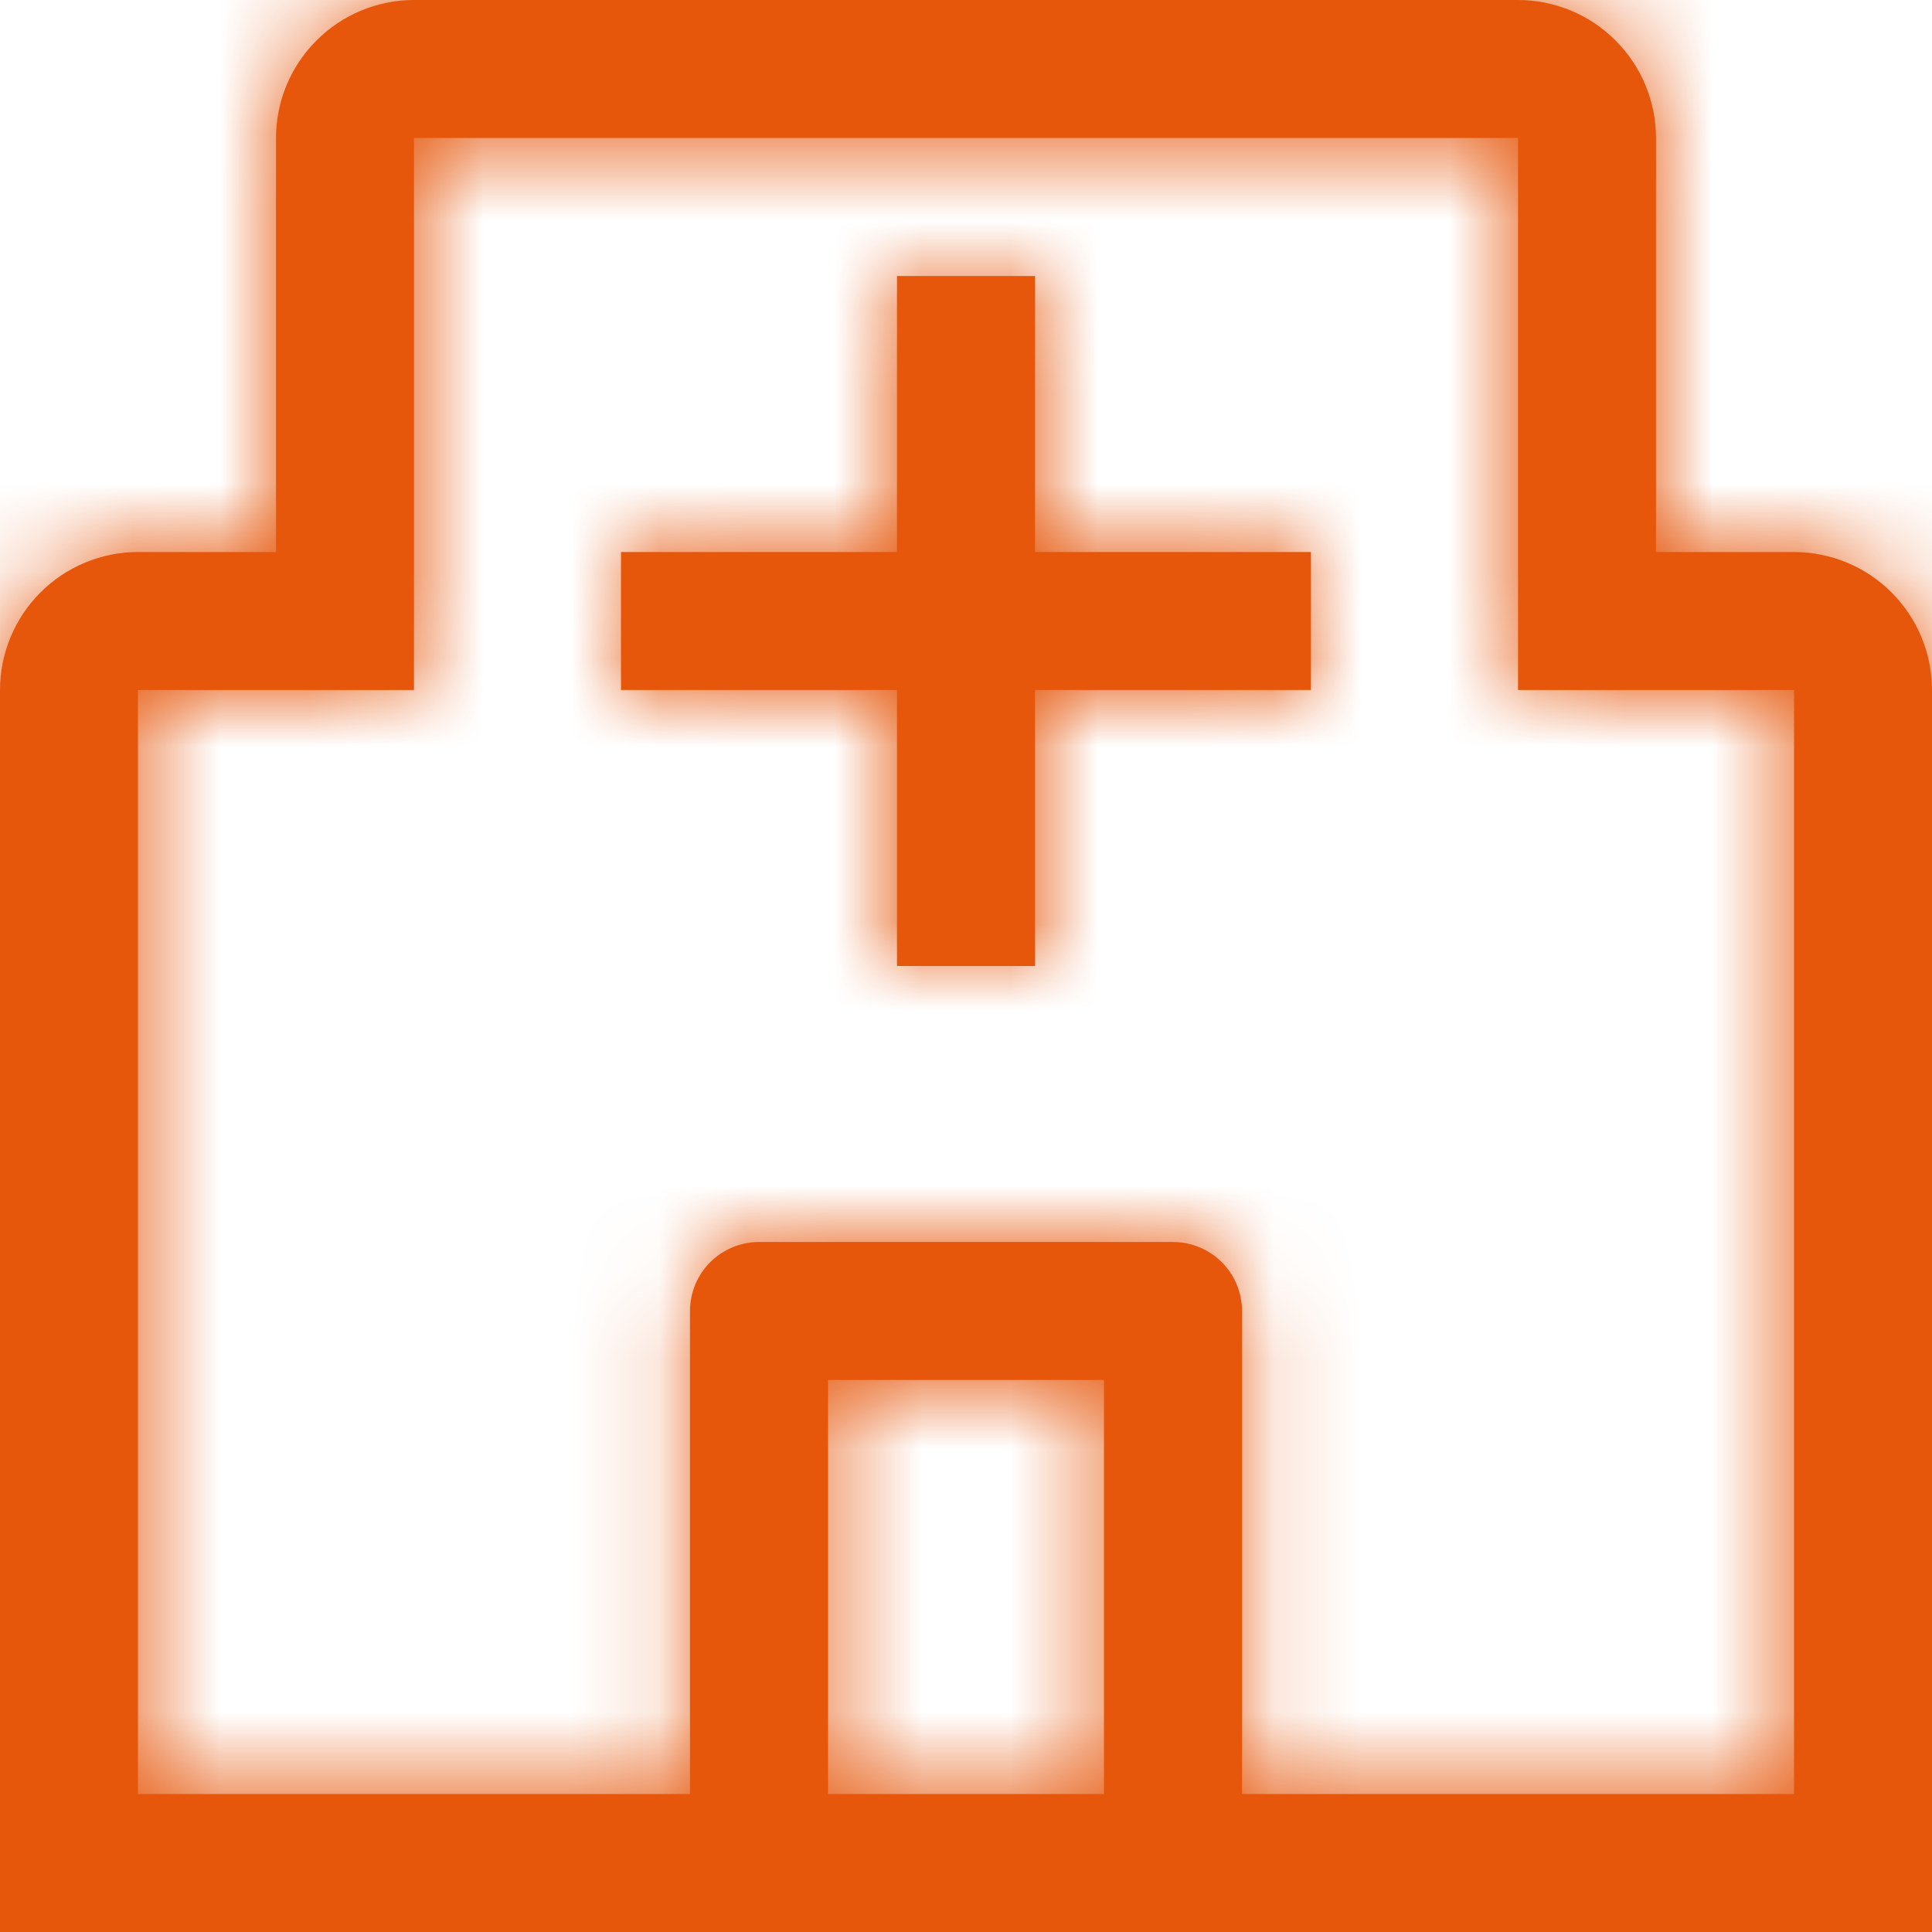 <svg width="22" height="22" viewBox="0 0 22 22" fill="none" xmlns="http://www.w3.org/2000/svg">
<mask id="path-1-inside-1_426_2717" fill="white">
<path d="M14.928 6.286H11.786V3.143H10.214V6.286H7.071V7.857H10.214V11H11.786V7.857H14.928V6.286Z"/>
</mask>
<path d="M14.928 6.286H11.786V3.143H10.214V6.286H7.071V7.857H10.214V11H11.786V7.857H14.928V6.286Z" fill="#E6570C"/>
<path d="M14.928 6.286H19.928V1.286H14.928V6.286ZM11.786 6.286H6.786V11.286H11.786V6.286ZM11.786 3.143H16.786V-1.857H11.786V3.143ZM10.214 3.143V-1.857H5.214V3.143H10.214ZM10.214 6.286V11.286H15.214V6.286H10.214ZM7.071 6.286V1.286H2.071V6.286H7.071ZM7.071 7.857H2.071V12.857H7.071V7.857ZM10.214 7.857H15.214V2.857H10.214V7.857ZM10.214 11H5.214V16H10.214V11ZM11.786 11V16H16.786V11H11.786ZM11.786 7.857V2.857H6.786V7.857H11.786ZM14.928 7.857V12.857H19.928V7.857H14.928ZM14.928 1.286H11.786V11.286H14.928V1.286ZM16.786 6.286V3.143H6.786V6.286H16.786ZM11.786 -1.857H10.214V8.143H11.786V-1.857ZM5.214 3.143V6.286H15.214V3.143H5.214ZM10.214 1.286H7.071V11.286H10.214V1.286ZM2.071 6.286V7.857H12.071V6.286H2.071ZM7.071 12.857H10.214V2.857H7.071V12.857ZM5.214 7.857V11H15.214V7.857H5.214ZM10.214 16H11.786V6H10.214V16ZM16.786 11V7.857H6.786V11H16.786ZM11.786 12.857H14.928V2.857H11.786V12.857ZM19.928 7.857V6.286H9.928V7.857H19.928Z" fill="#E6570C" mask="url(#path-1-inside-1_426_2717)"/>
<mask id="path-3-inside-2_426_2717" fill="white">
<path d="M20.429 6.286H18.857V1.571C18.857 1.155 18.691 0.755 18.396 0.461C18.102 0.166 17.702 0 17.286 0H4.714C4.298 0 3.898 0.166 3.604 0.461C3.309 0.755 3.143 1.155 3.143 1.571V6.286H1.571C1.155 6.286 0.755 6.452 0.461 6.746C0.166 7.041 0 7.441 0 7.857V22H22V7.857C22 7.441 21.834 7.041 21.539 6.746C21.245 6.452 20.845 6.286 20.429 6.286ZM9.429 20.429V15.714H12.571V20.429H9.429ZM14.143 20.429V14.929C14.143 14.72 14.06 14.52 13.913 14.373C13.765 14.226 13.566 14.143 13.357 14.143H8.643C8.434 14.143 8.235 14.226 8.087 14.373C7.94 14.52 7.857 14.72 7.857 14.929V20.429H1.571V7.857H4.714V1.571H17.286V7.857H20.429V20.429H14.143Z"/>
</mask>
<path d="M20.429 6.286H18.857V1.571C18.857 1.155 18.691 0.755 18.396 0.461C18.102 0.166 17.702 0 17.286 0H4.714C4.298 0 3.898 0.166 3.604 0.461C3.309 0.755 3.143 1.155 3.143 1.571V6.286H1.571C1.155 6.286 0.755 6.452 0.461 6.746C0.166 7.041 0 7.441 0 7.857V22H22V7.857C22 7.441 21.834 7.041 21.539 6.746C21.245 6.452 20.845 6.286 20.429 6.286ZM9.429 20.429V15.714H12.571V20.429H9.429ZM14.143 20.429V14.929C14.143 14.72 14.06 14.52 13.913 14.373C13.765 14.226 13.566 14.143 13.357 14.143H8.643C8.434 14.143 8.235 14.226 8.087 14.373C7.94 14.52 7.857 14.72 7.857 14.929V20.429H1.571V7.857H4.714V1.571H17.286V7.857H20.429V20.429H14.143Z" fill="#E6570C"/>
<path d="M18.857 6.286H13.857V11.286H18.857V6.286ZM18.857 1.571H23.857L23.857 1.566L18.857 1.571ZM17.286 0L17.291 -5H17.286V0ZM4.714 0L4.714 -5L4.709 -5L4.714 0ZM3.143 1.571L-1.857 1.566V1.571H3.143ZM3.143 6.286V11.286H8.143V6.286H3.143ZM1.571 6.286V1.286L1.566 1.286L1.571 6.286ZM0 7.857L-5 7.852V7.857H0ZM0 22H-5V27H0V22ZM22 22V27H27V22H22ZM22 7.857H27L27 7.852L22 7.857ZM9.429 20.429H4.429V25.429H9.429V20.429ZM9.429 15.714V10.714H4.429V15.714H9.429ZM12.571 15.714H17.571V10.714H12.571V15.714ZM12.571 20.429V25.429H17.571V20.429H12.571ZM14.143 20.429H9.143V25.429H14.143V20.429ZM7.857 20.429V25.429H12.857V20.429H7.857ZM1.571 20.429H-3.429V25.429H1.571V20.429ZM1.571 7.857V2.857H-3.429V7.857H1.571ZM4.714 7.857V12.857H9.714V7.857H4.714ZM4.714 1.571V-3.429H-0.286V1.571H4.714ZM17.286 1.571H22.286V-3.429H17.286V1.571ZM17.286 7.857H12.286V12.857H17.286V7.857ZM20.429 7.857H25.429V2.857H20.429V7.857ZM20.429 20.429V25.429H25.429V20.429H20.429ZM20.429 1.286H18.857V11.286H20.429V1.286ZM23.857 6.286V1.571H13.857V6.286H23.857ZM23.857 1.566C23.855 -0.175 23.163 -1.844 21.932 -3.075L14.861 3.996C14.219 3.354 13.858 2.484 13.857 1.576L23.857 1.566ZM21.932 -3.075C20.701 -4.306 19.032 -4.998 17.291 -5L17.281 5C16.373 4.999 15.503 4.638 14.861 3.996L21.932 -3.075ZM17.286 -5H4.714V5H17.286V-5ZM4.709 -5C2.968 -4.998 1.299 -4.306 0.068 -3.075L7.139 3.996C6.497 4.638 5.627 4.999 4.719 5L4.709 -5ZM0.068 -3.075C-1.163 -1.844 -1.855 -0.175 -1.857 1.566L8.143 1.576C8.142 2.484 7.781 3.354 7.139 3.996L0.068 -3.075ZM-1.857 1.571V6.286H8.143V1.571H-1.857ZM3.143 1.286H1.571V11.286H3.143V1.286ZM1.566 1.286C-0.175 1.287 -1.844 1.98 -3.075 3.211L3.996 10.282C3.354 10.924 2.484 11.285 1.576 11.286L1.566 1.286ZM-3.075 3.211C-4.306 4.442 -4.998 6.111 -5 7.852L5 7.862C4.999 8.77 4.638 9.64 3.996 10.282L-3.075 3.211ZM-5 7.857V22H5V7.857H-5ZM0 27H22V17H0V27ZM27 22V7.857H17V22H27ZM27 7.852C26.998 6.111 26.306 4.442 25.075 3.211L18.004 10.282C17.362 9.64 17.001 8.77 17 7.862L27 7.852ZM25.075 3.211C23.844 1.98 22.175 1.287 20.434 1.286L20.424 11.286C19.516 11.285 18.646 10.924 18.004 10.282L25.075 3.211ZM14.429 20.429V15.714H4.429V20.429H14.429ZM9.429 20.714H12.571V10.714H9.429V20.714ZM7.571 15.714V20.429H17.571V15.714H7.571ZM12.571 15.429H9.429V25.429H12.571V15.429ZM19.143 20.429V14.929H9.143V20.429H19.143ZM19.143 14.929C19.143 13.394 18.533 11.922 17.448 10.838L10.377 17.909C9.587 17.118 9.143 16.046 9.143 14.929H19.143ZM17.448 10.838C16.363 9.752 14.892 9.143 13.357 9.143V19.143C12.239 19.143 11.168 18.699 10.377 17.909L17.448 10.838ZM13.357 9.143H8.643V19.143H13.357V9.143ZM8.643 9.143C7.108 9.143 5.637 9.752 4.552 10.838L11.623 17.909C10.832 18.699 9.761 19.143 8.643 19.143V9.143ZM4.552 10.838C3.467 11.922 2.857 13.394 2.857 14.929H12.857C12.857 16.046 12.413 17.118 11.623 17.909L4.552 10.838ZM2.857 14.929V20.429H12.857V14.929H2.857ZM7.857 15.429H1.571V25.429H7.857V15.429ZM6.571 20.429V7.857H-3.429V20.429H6.571ZM1.571 12.857H4.714V2.857H1.571V12.857ZM9.714 7.857V1.571H-0.286V7.857H9.714ZM4.714 6.571H17.286V-3.429H4.714V6.571ZM12.286 1.571V7.857H22.286V1.571H12.286ZM17.286 12.857H20.429V2.857H17.286V12.857ZM15.429 7.857V20.429H25.429V7.857H15.429ZM20.429 15.429H14.143V25.429H20.429V15.429Z" fill="#E6570C" mask="url(#path-3-inside-2_426_2717)"/>
</svg>
